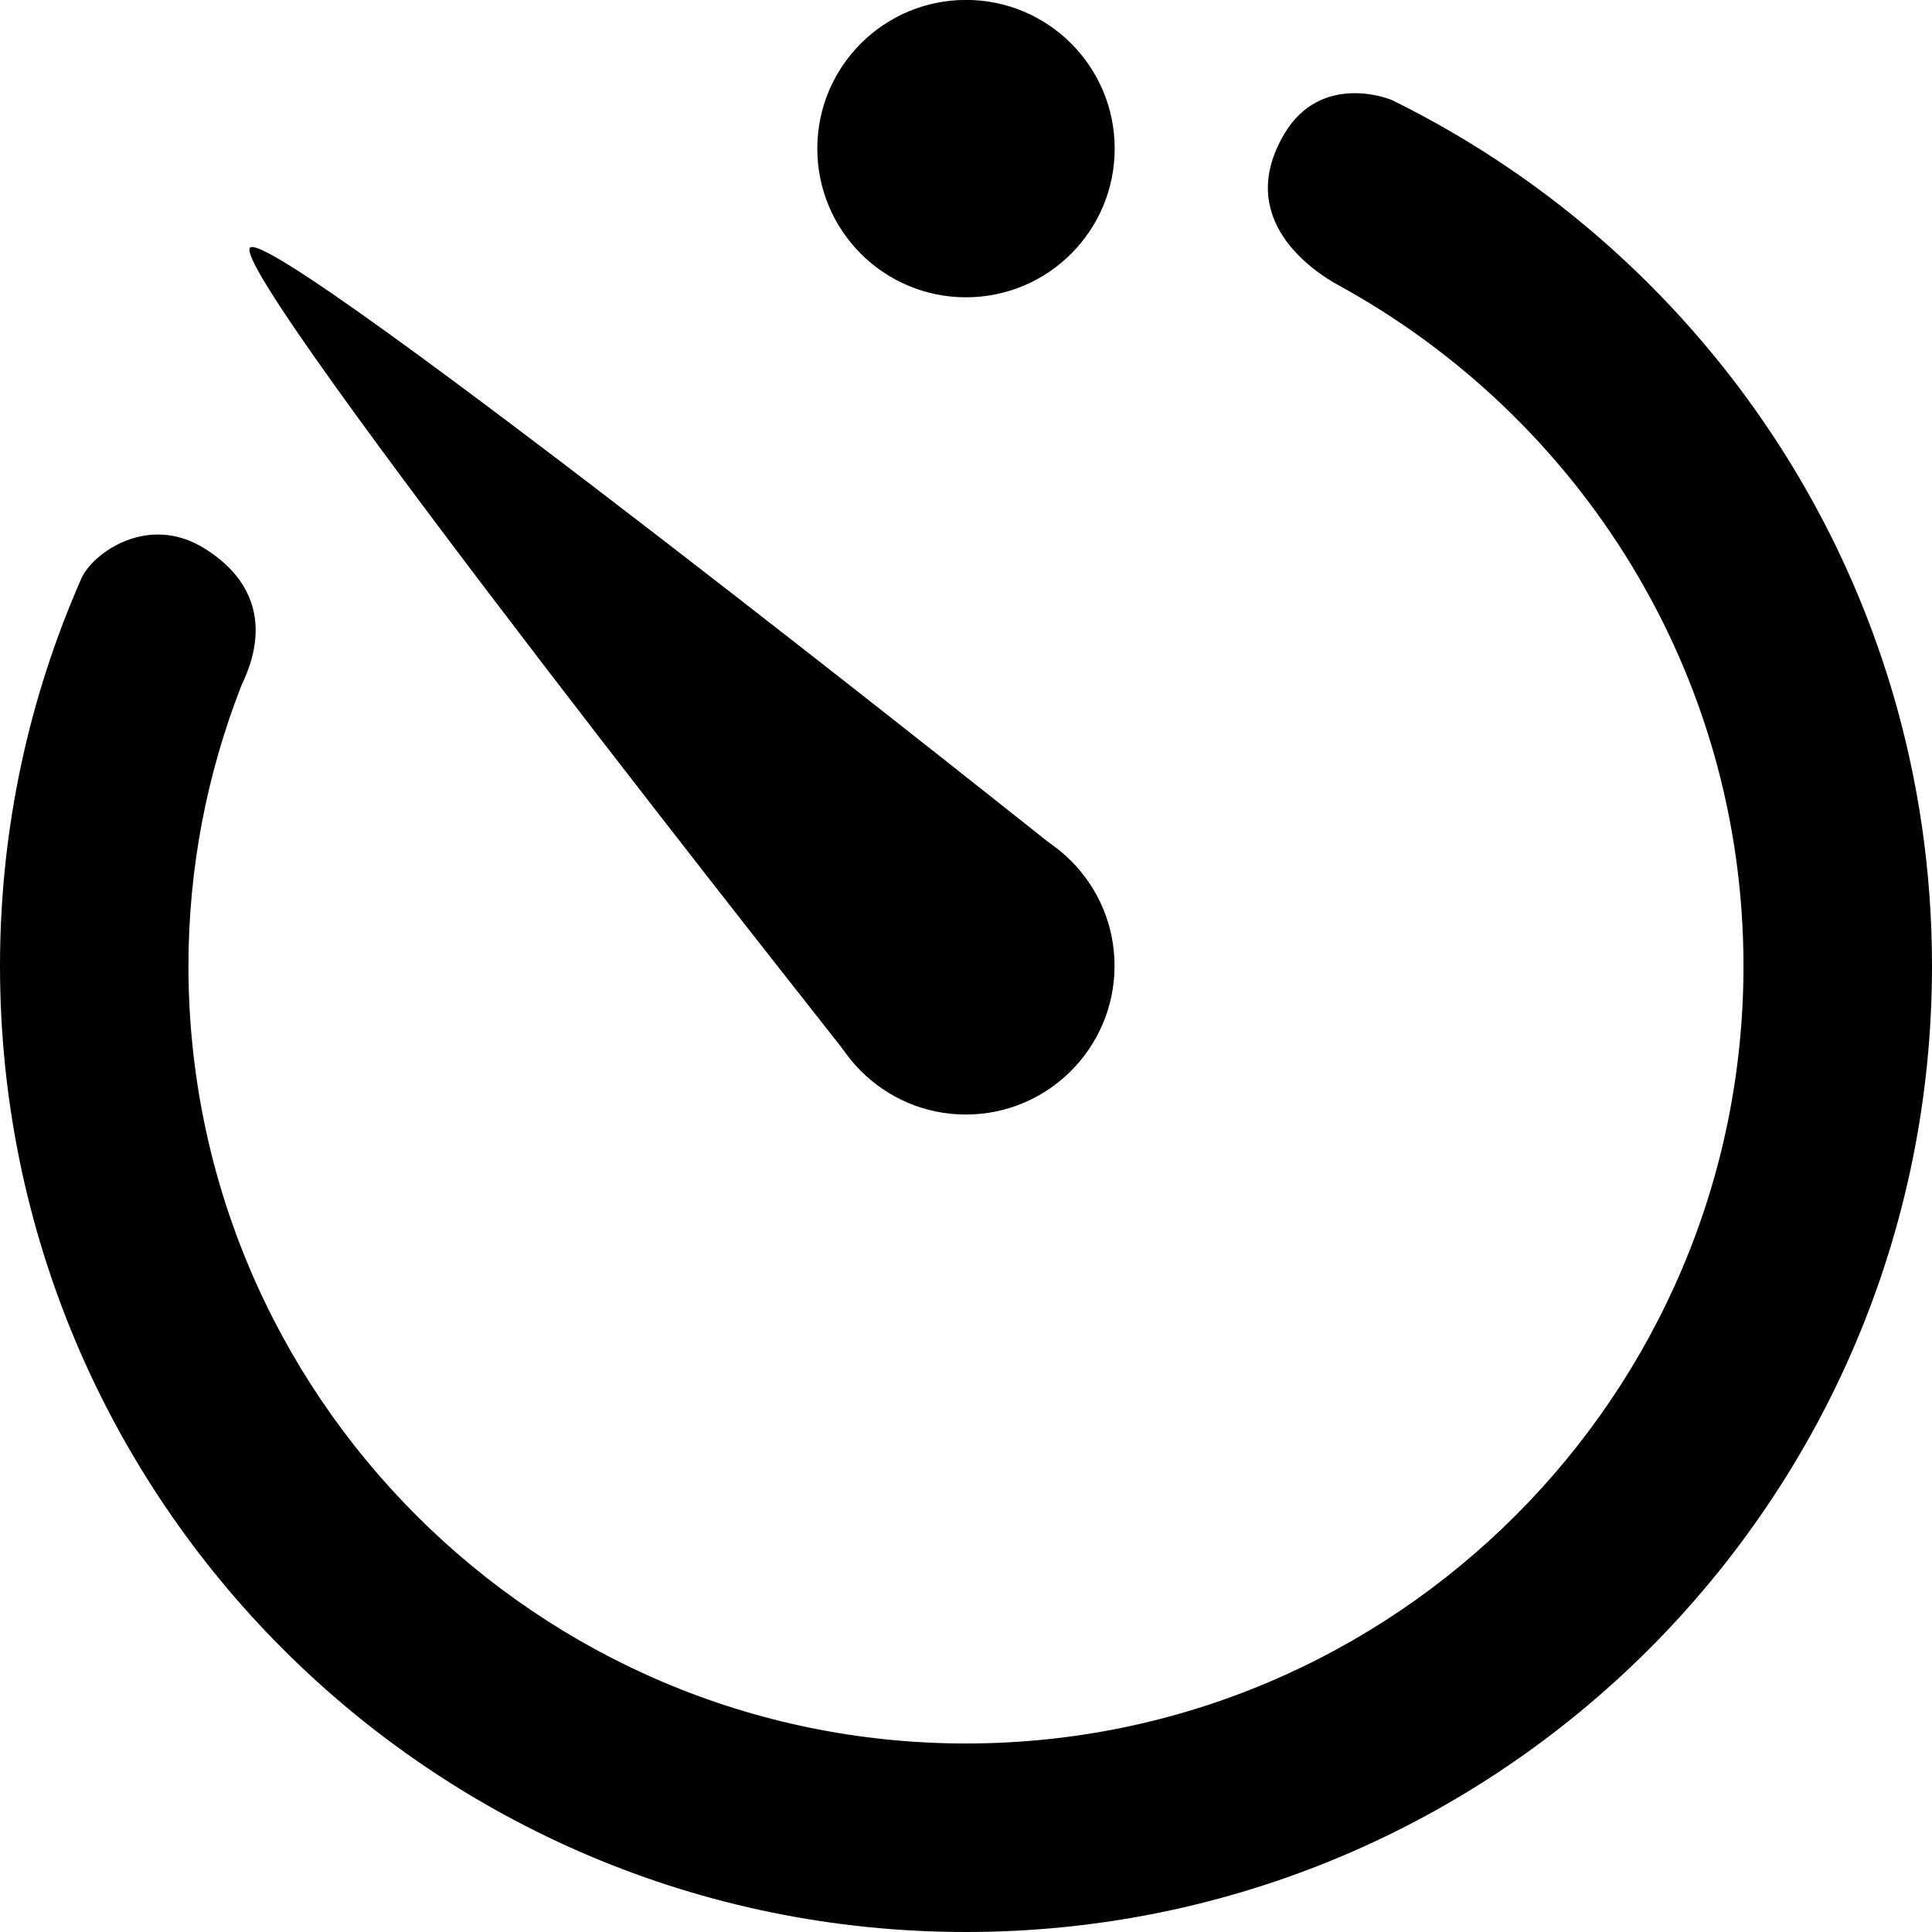 <?xml version="1.0" encoding="utf-8"?>
<!-- Generator: Adobe Illustrator 15.0.0, SVG Export Plug-In . SVG Version: 6.00 Build 0)  -->
<!DOCTYPE svg PUBLIC "-//W3C//DTD SVG 1.1//EN" "http://www.w3.org/Graphics/SVG/1.1/DTD/svg11.dtd">
<svg version="1.1" id="Layer_1" xmlns="http://www.w3.org/2000/svg" xmlns:xlink="http://www.w3.org/1999/xlink" x="0px" y="0px"
	 width="26px" height="26px" viewBox="0 0 26 26" enable-background="new 0 0 26 26" xml:space="preserve">
<g>
	<path fill="#000000" d="M11.001,12.997c-0.002,1.104,0.892,2.001,1.996,2.002c1.104,0,2-0.895,2.002-1.997
		c0.002-1.106-0.893-2.001-1.996-2.001C11.898,10.999,11.002,11.891,11.001,12.997z"/>
</g>
<g>
	<path fill="#000000" d="M13.573,13.538c0,0,0.001-0.002,0.001-0.004c0.39-0.39,1.101-1.715,0.72-2.053
		c0,0-10.61-8.467-10.929-8.148s8.116,10.96,8.116,10.96C11.822,14.672,13.184,13.926,13.573,13.538z"/>
</g>
<rect fill="none" width="26" height="26"/>
<circle fill="#000000" cx="13" cy="2" r="2.001"/>
<path fill="#000000" d="M17.287,1.797c-0.688,1.154,0.396,1.861,0.723,2.04c3.244,1.776,5.453,5.21,5.453,9.163
	c0,5.77-4.693,10.463-10.463,10.463S2.536,18.77,2.536,13c0-1.326,0.253-2.594,0.707-3.76c0.059-0.151,0.629-1.155-0.487-1.857
	c-0.764-0.48-1.512,0.062-1.662,0.404C0.392,9.383,0,11.145,0,13c0,7.18,5.82,13,13,13s13-5.82,13-13
	c0-5.113-2.959-9.528-7.253-11.646C18.657,1.309,17.768,0.99,17.287,1.797z"/>
</svg>
